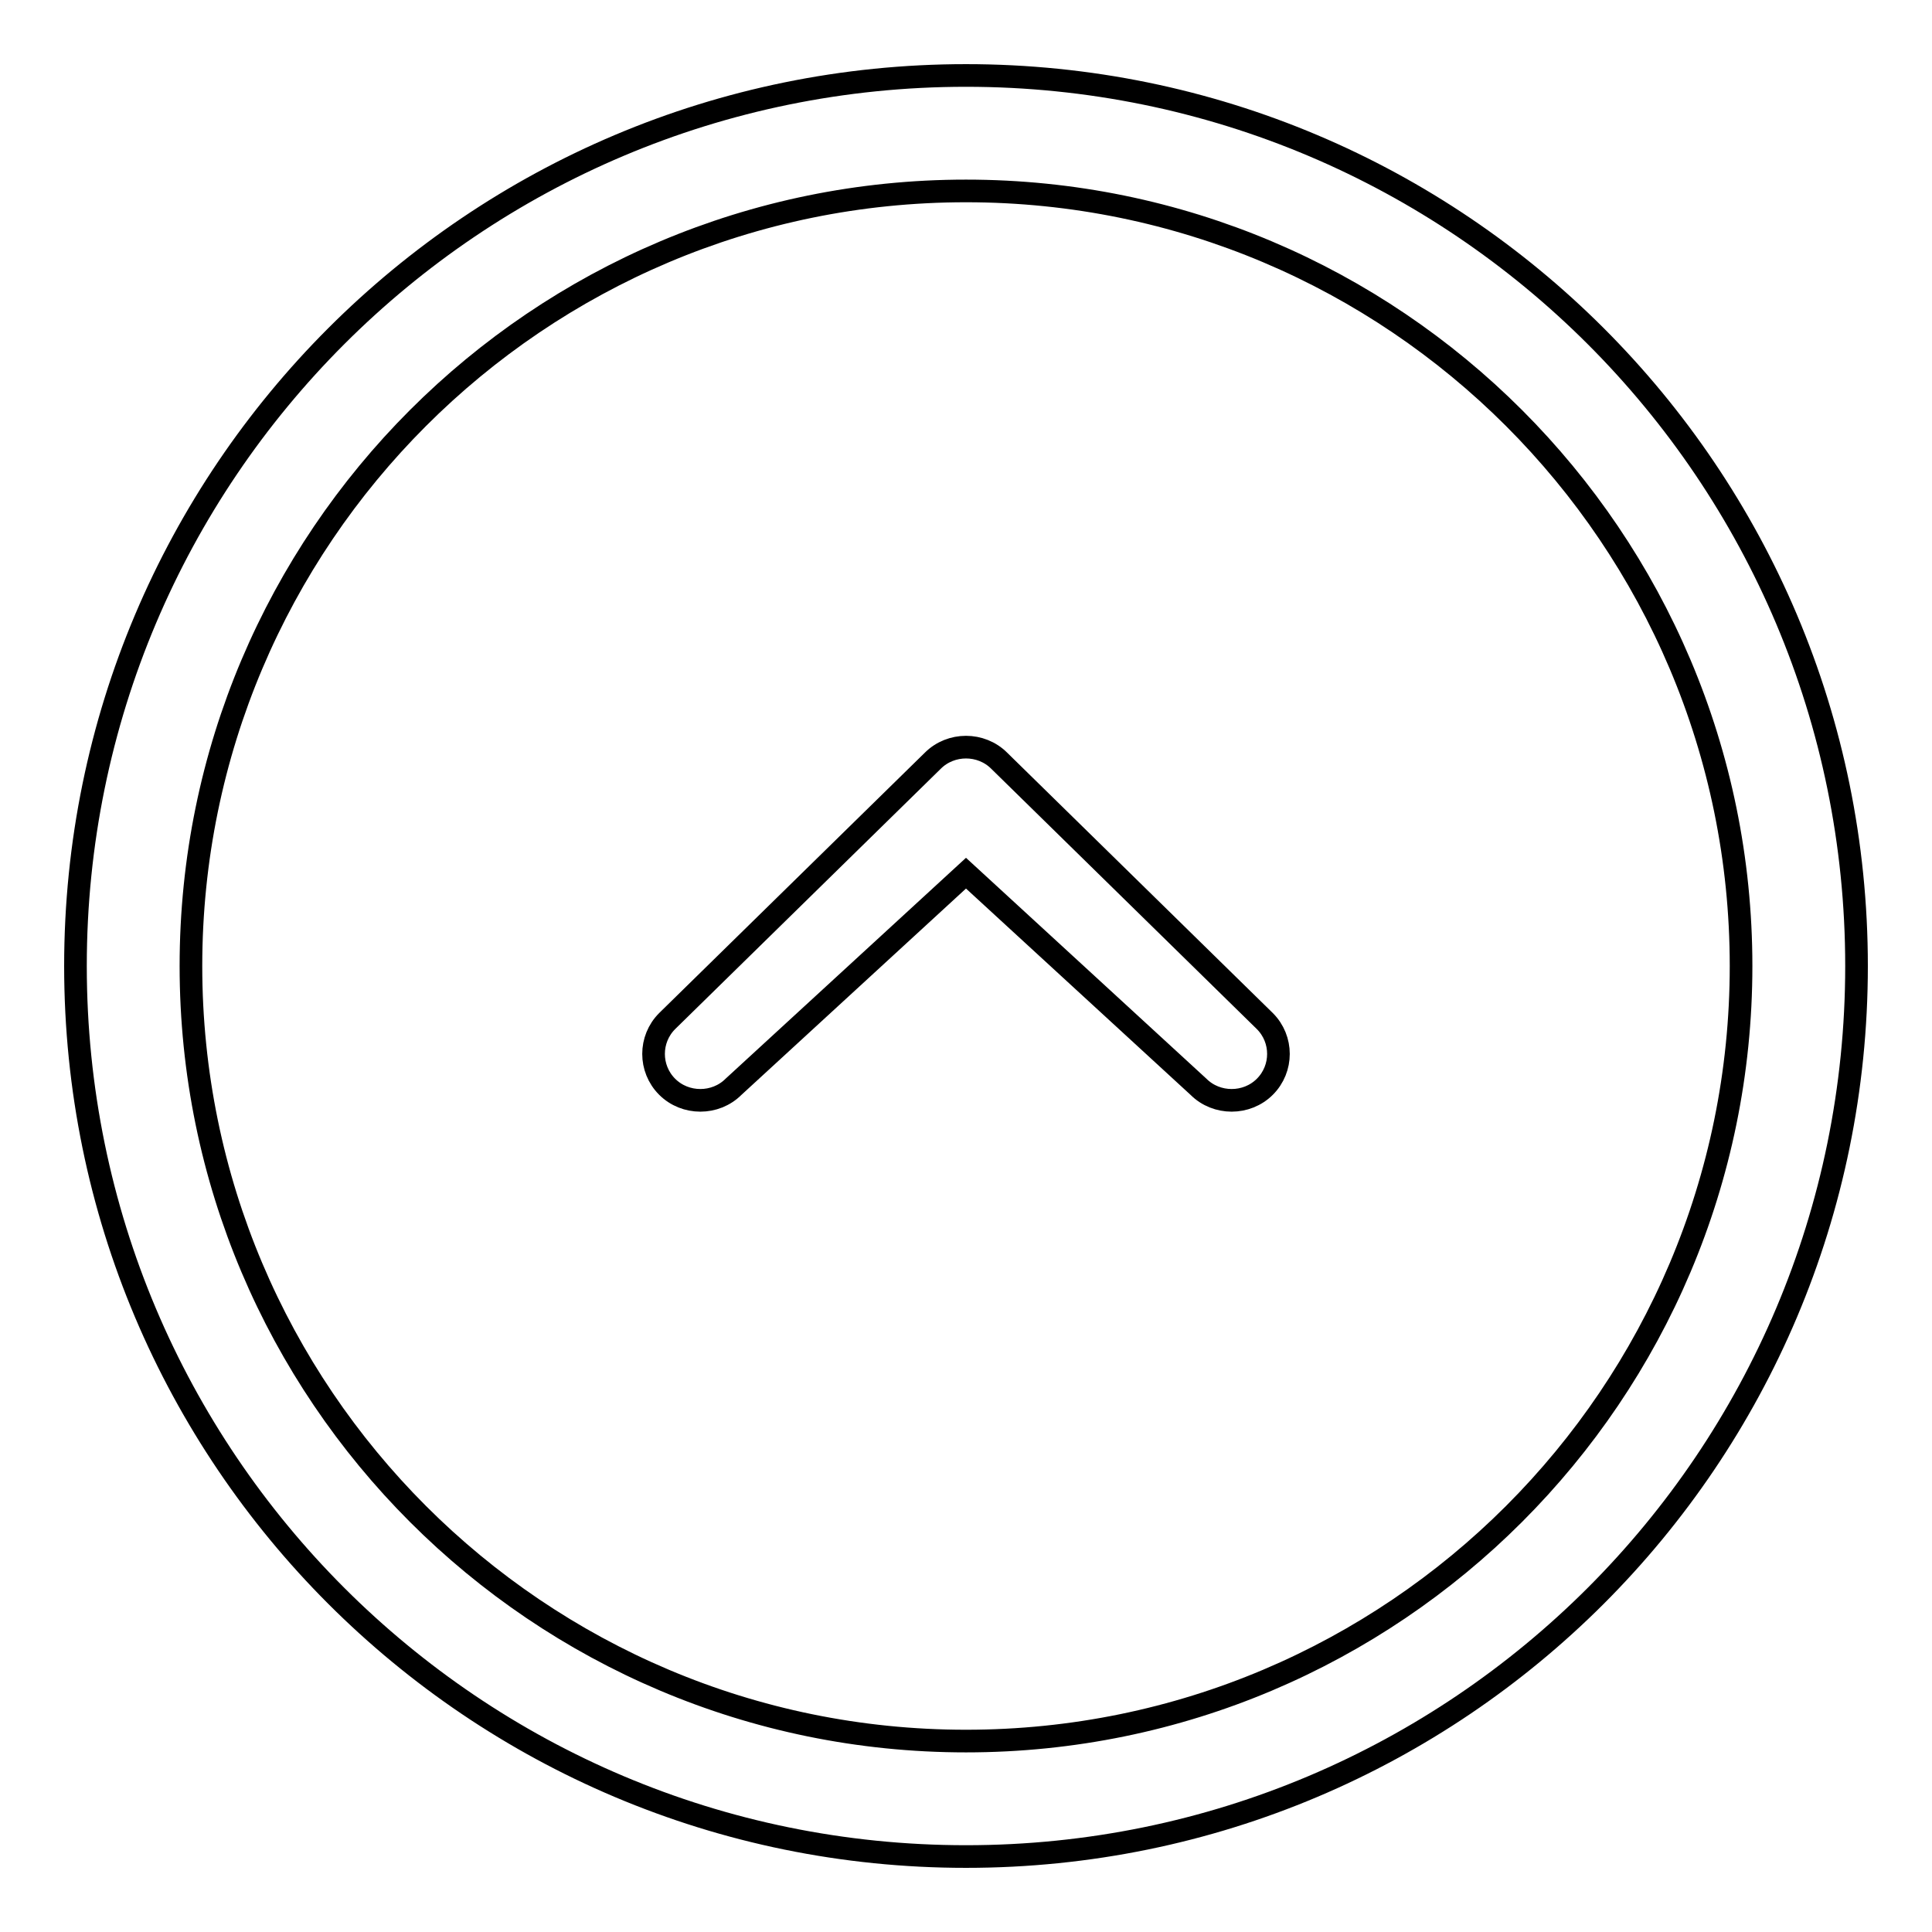<?xml version="1.0" encoding="utf-8"?>
<!-- Svg Vector Icons : http://www.onlinewebfonts.com/icon -->
<!DOCTYPE svg PUBLIC "-//W3C//DTD SVG 1.1//EN" "http://www.w3.org/Graphics/SVG/1.1/DTD/svg11.dtd">
<svg version="1.1" xmlns="http://www.w3.org/2000/svg" xmlns:xlink="http://www.w3.org/1999/xlink" x="0px" y="0px" viewBox="0 0 256 256" enable-background="new 0 0 256 256" xml:space="preserve">
<g><g><path stroke-width="3" fill-opacity="0" stroke="#000000"  d="M132.4,100.8c-2.4-2.4-6.4-2.4-8.8,0l-35.2,34.5c-2.4,2.4-2.4,6.3,0,8.7c2.4,2.4,6.4,2.4,8.8,0l30.8-28.3l30.8,28.3c2.4,2.4,6.4,2.4,8.8,0c2.4-2.4,2.4-6.3,0-8.7L132.4,100.8L132.4,100.8z M128,10C62.8,10,10,62.8,10,128c0,65.2,52.8,118,118,118c65.2,0,118-52.8,118-118C246,62.8,193.2,10,128,10z M128,230.7c-56.7,0-102.7-46-102.7-102.7C25.3,71.3,71.3,25.3,128,25.3c56.7,0,102.7,46,102.7,102.7C230.7,184.7,184.7,230.7,128,230.7L128,230.7z"/></g></g>
</svg>